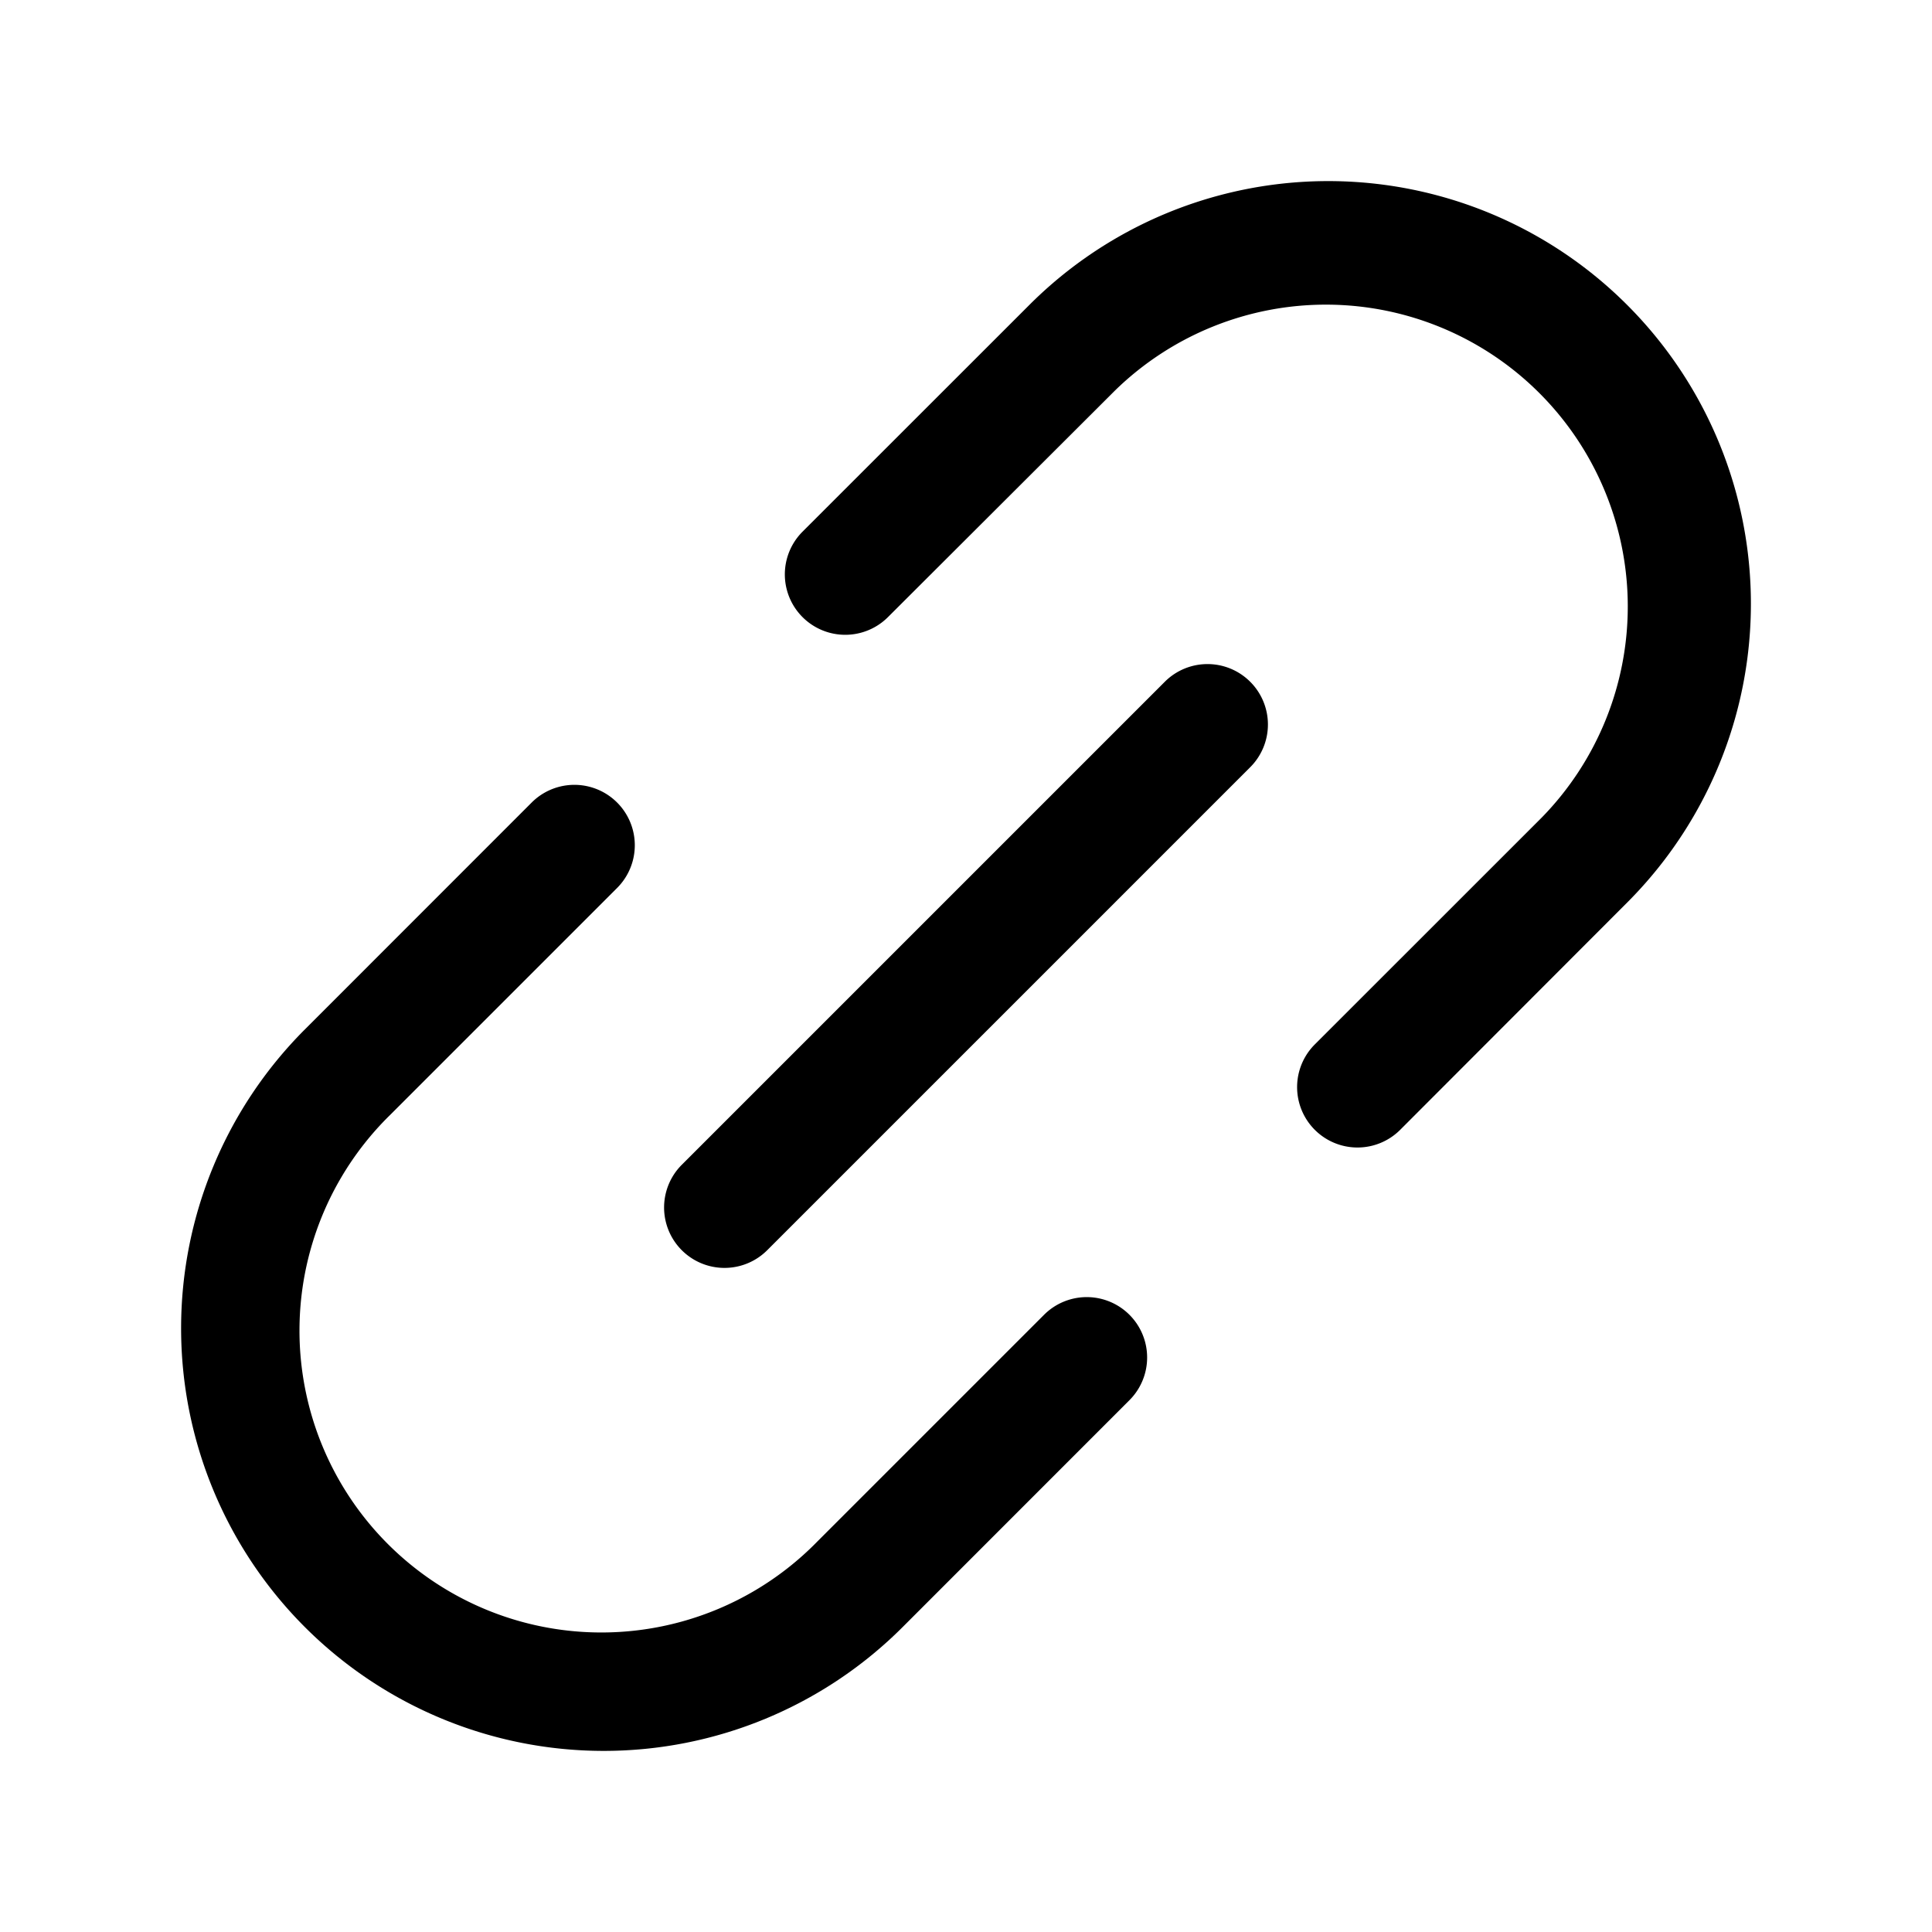 <svg xmlns="http://www.w3.org/2000/svg" width="32" height="32" viewBox="0 0 256 256"><path fill="currentColor" d="M165.66 90.34a8 8 0 0 1 0 11.32l-64 64a8 8 0 0 1-11.32-11.32l64-64a8 8 0 0 1 11.32 0ZM215.6 40.4a56 56 0 0 0-79.2 0l-30.06 30.05a8 8 0 0 0 11.32 11.32l30.06-30a40 40 0 0 1 56.57 56.56l-30.07 30.06a8 8 0 0 0 11.31 11.32l30.07-30.11a56 56 0 0 0 0-79.2Zm-77.26 133.82l-30.06 30.06a40 40 0 1 1-56.56-56.57l30.05-30.05a8 8 0 0 0-11.32-11.32L40.4 136.4a56 56 0 0 0 79.2 79.2l30.06-30.07a8 8 0 0 0-11.32-11.31Z"/></svg>
